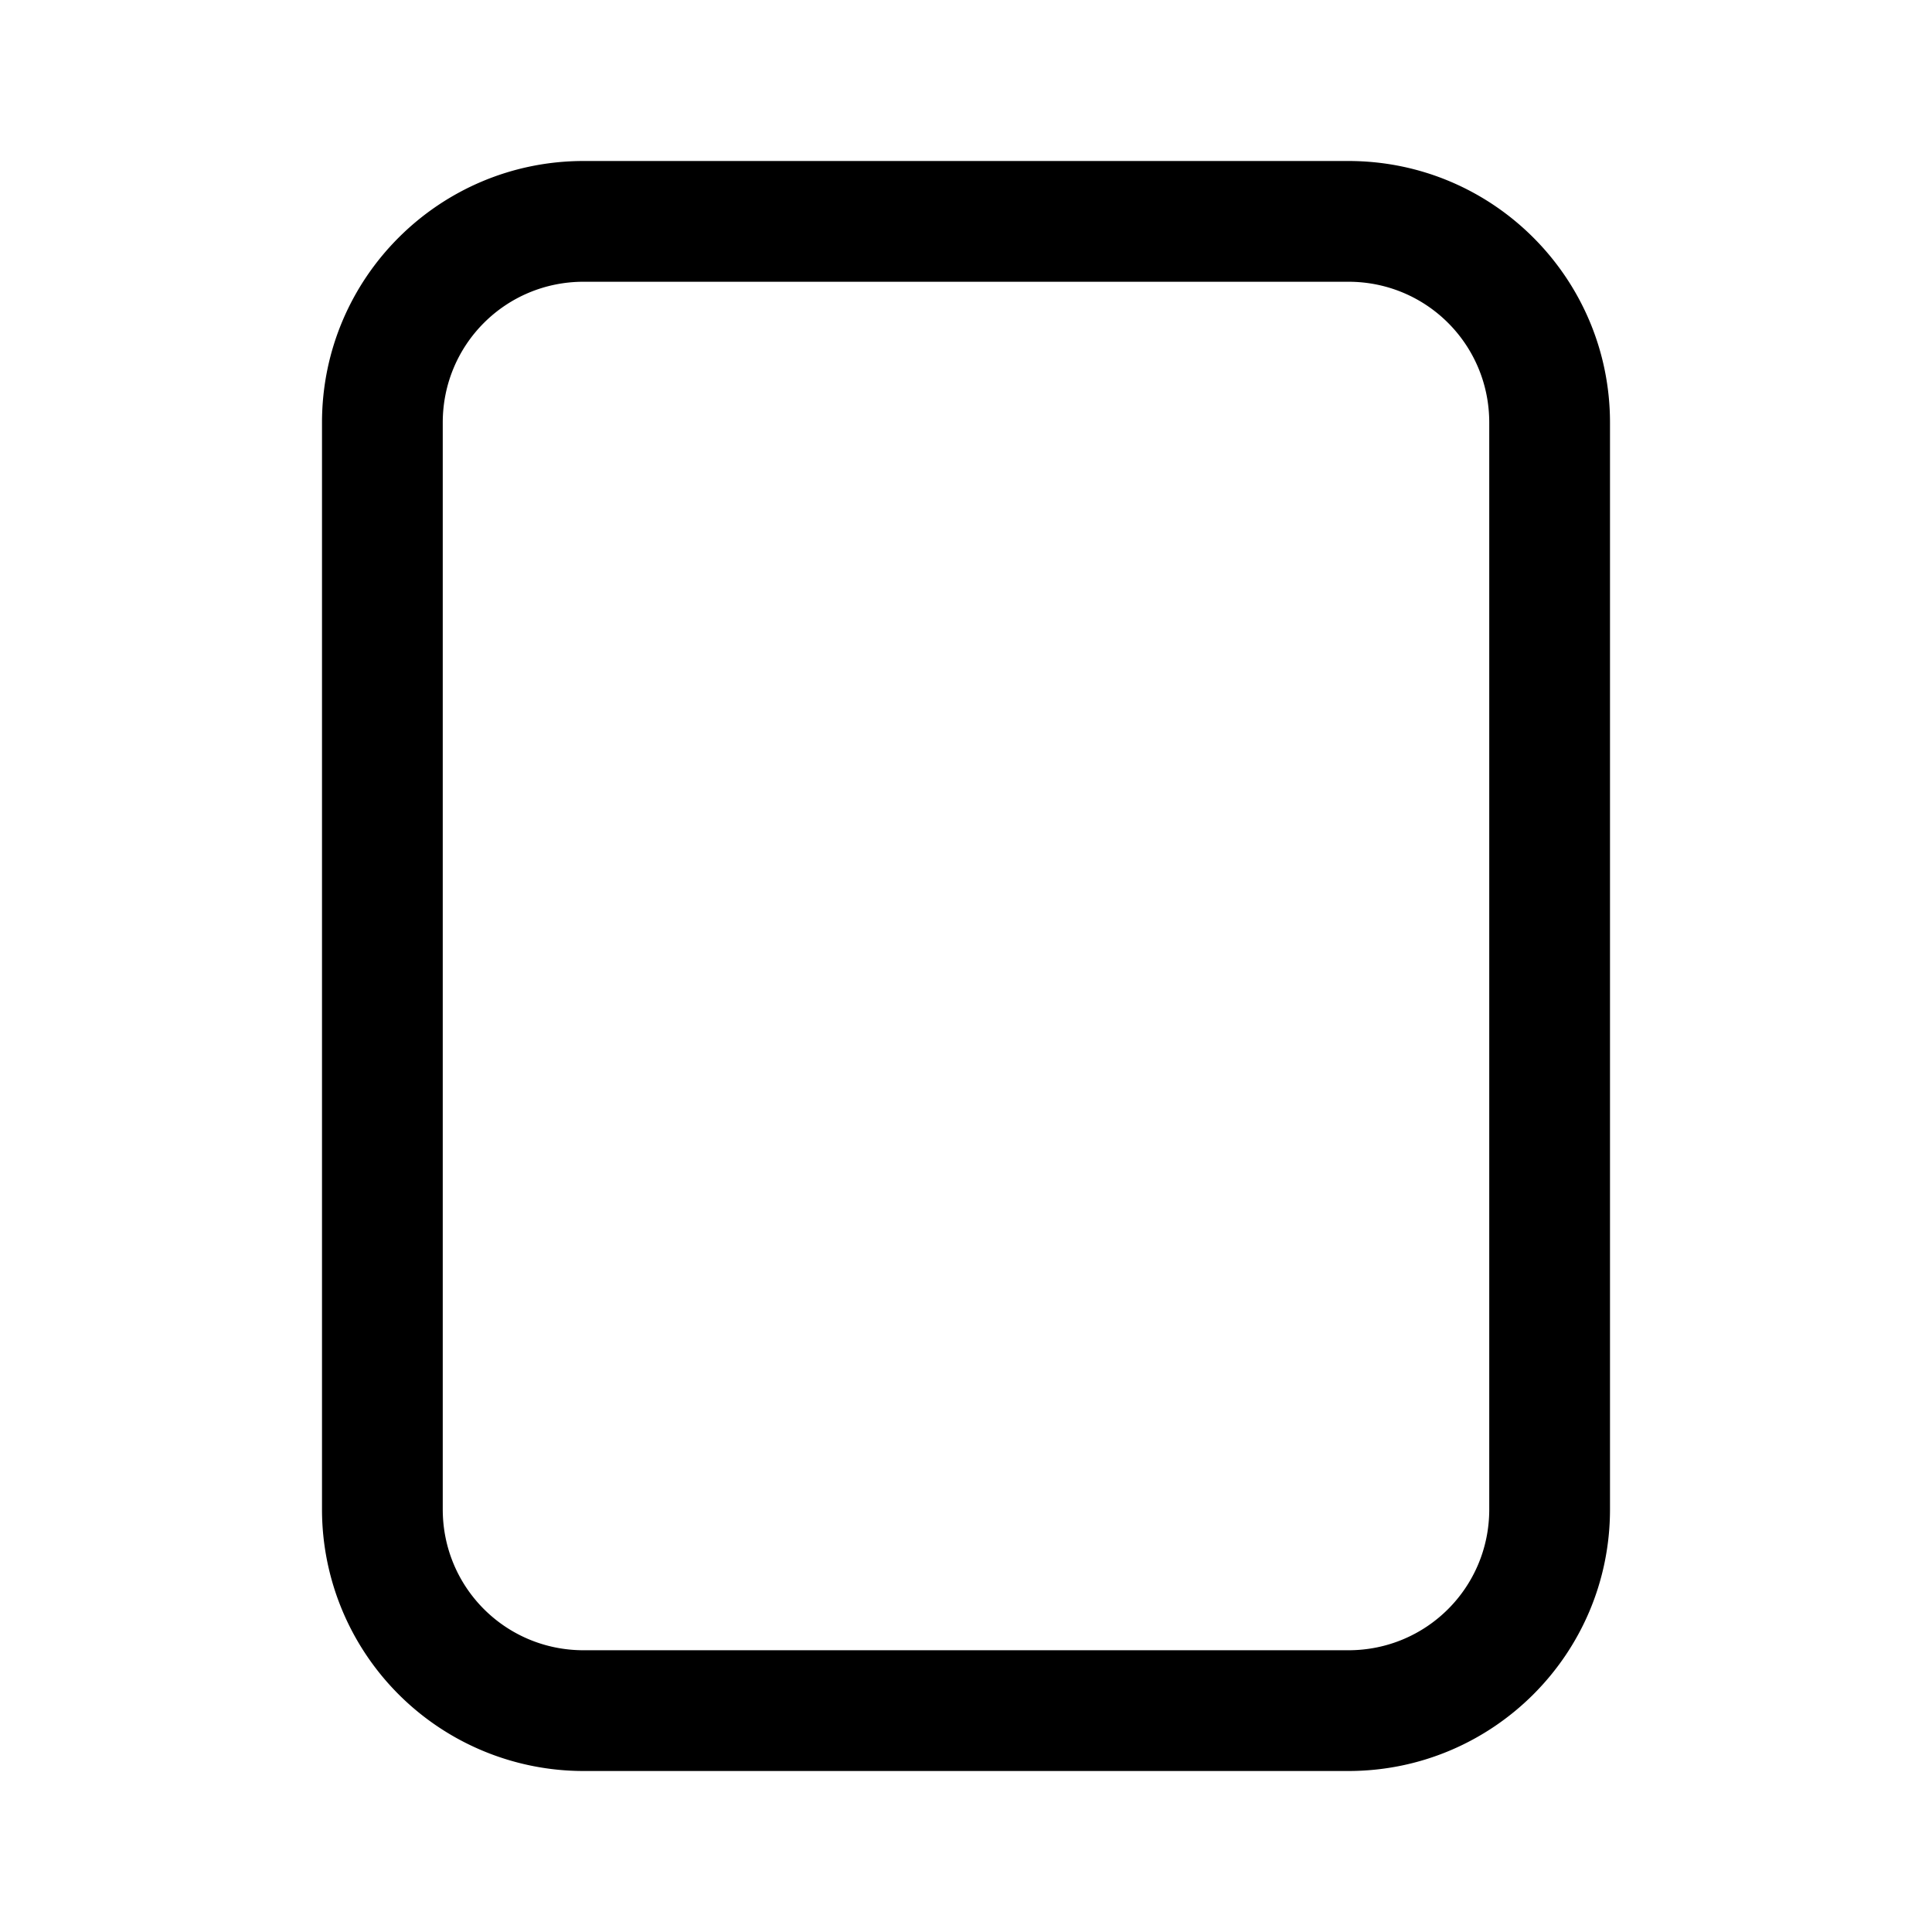<svg width="24" height="24" viewBox="0 0 24 24" xmlns="http://www.w3.org/2000/svg"><path d="M7.25 22A3.25 3.25 0 0 1 4 18.75V5.25C4 3.45 5.46 2 7.25 2h9.5C18.55 2 20 3.46 20 5.25v13.5c0 1.8-1.46 3.25-3.25 3.25h-9.5ZM5.5 18.75c0 .97.78 1.75 1.75 1.75h9.5c.97 0 1.75-.78 1.75-1.75V5.25c0-.97-.78-1.75-1.75-1.75h-9.5c-.97 0-1.75.78-1.75 1.75v13.5Z"/></svg>